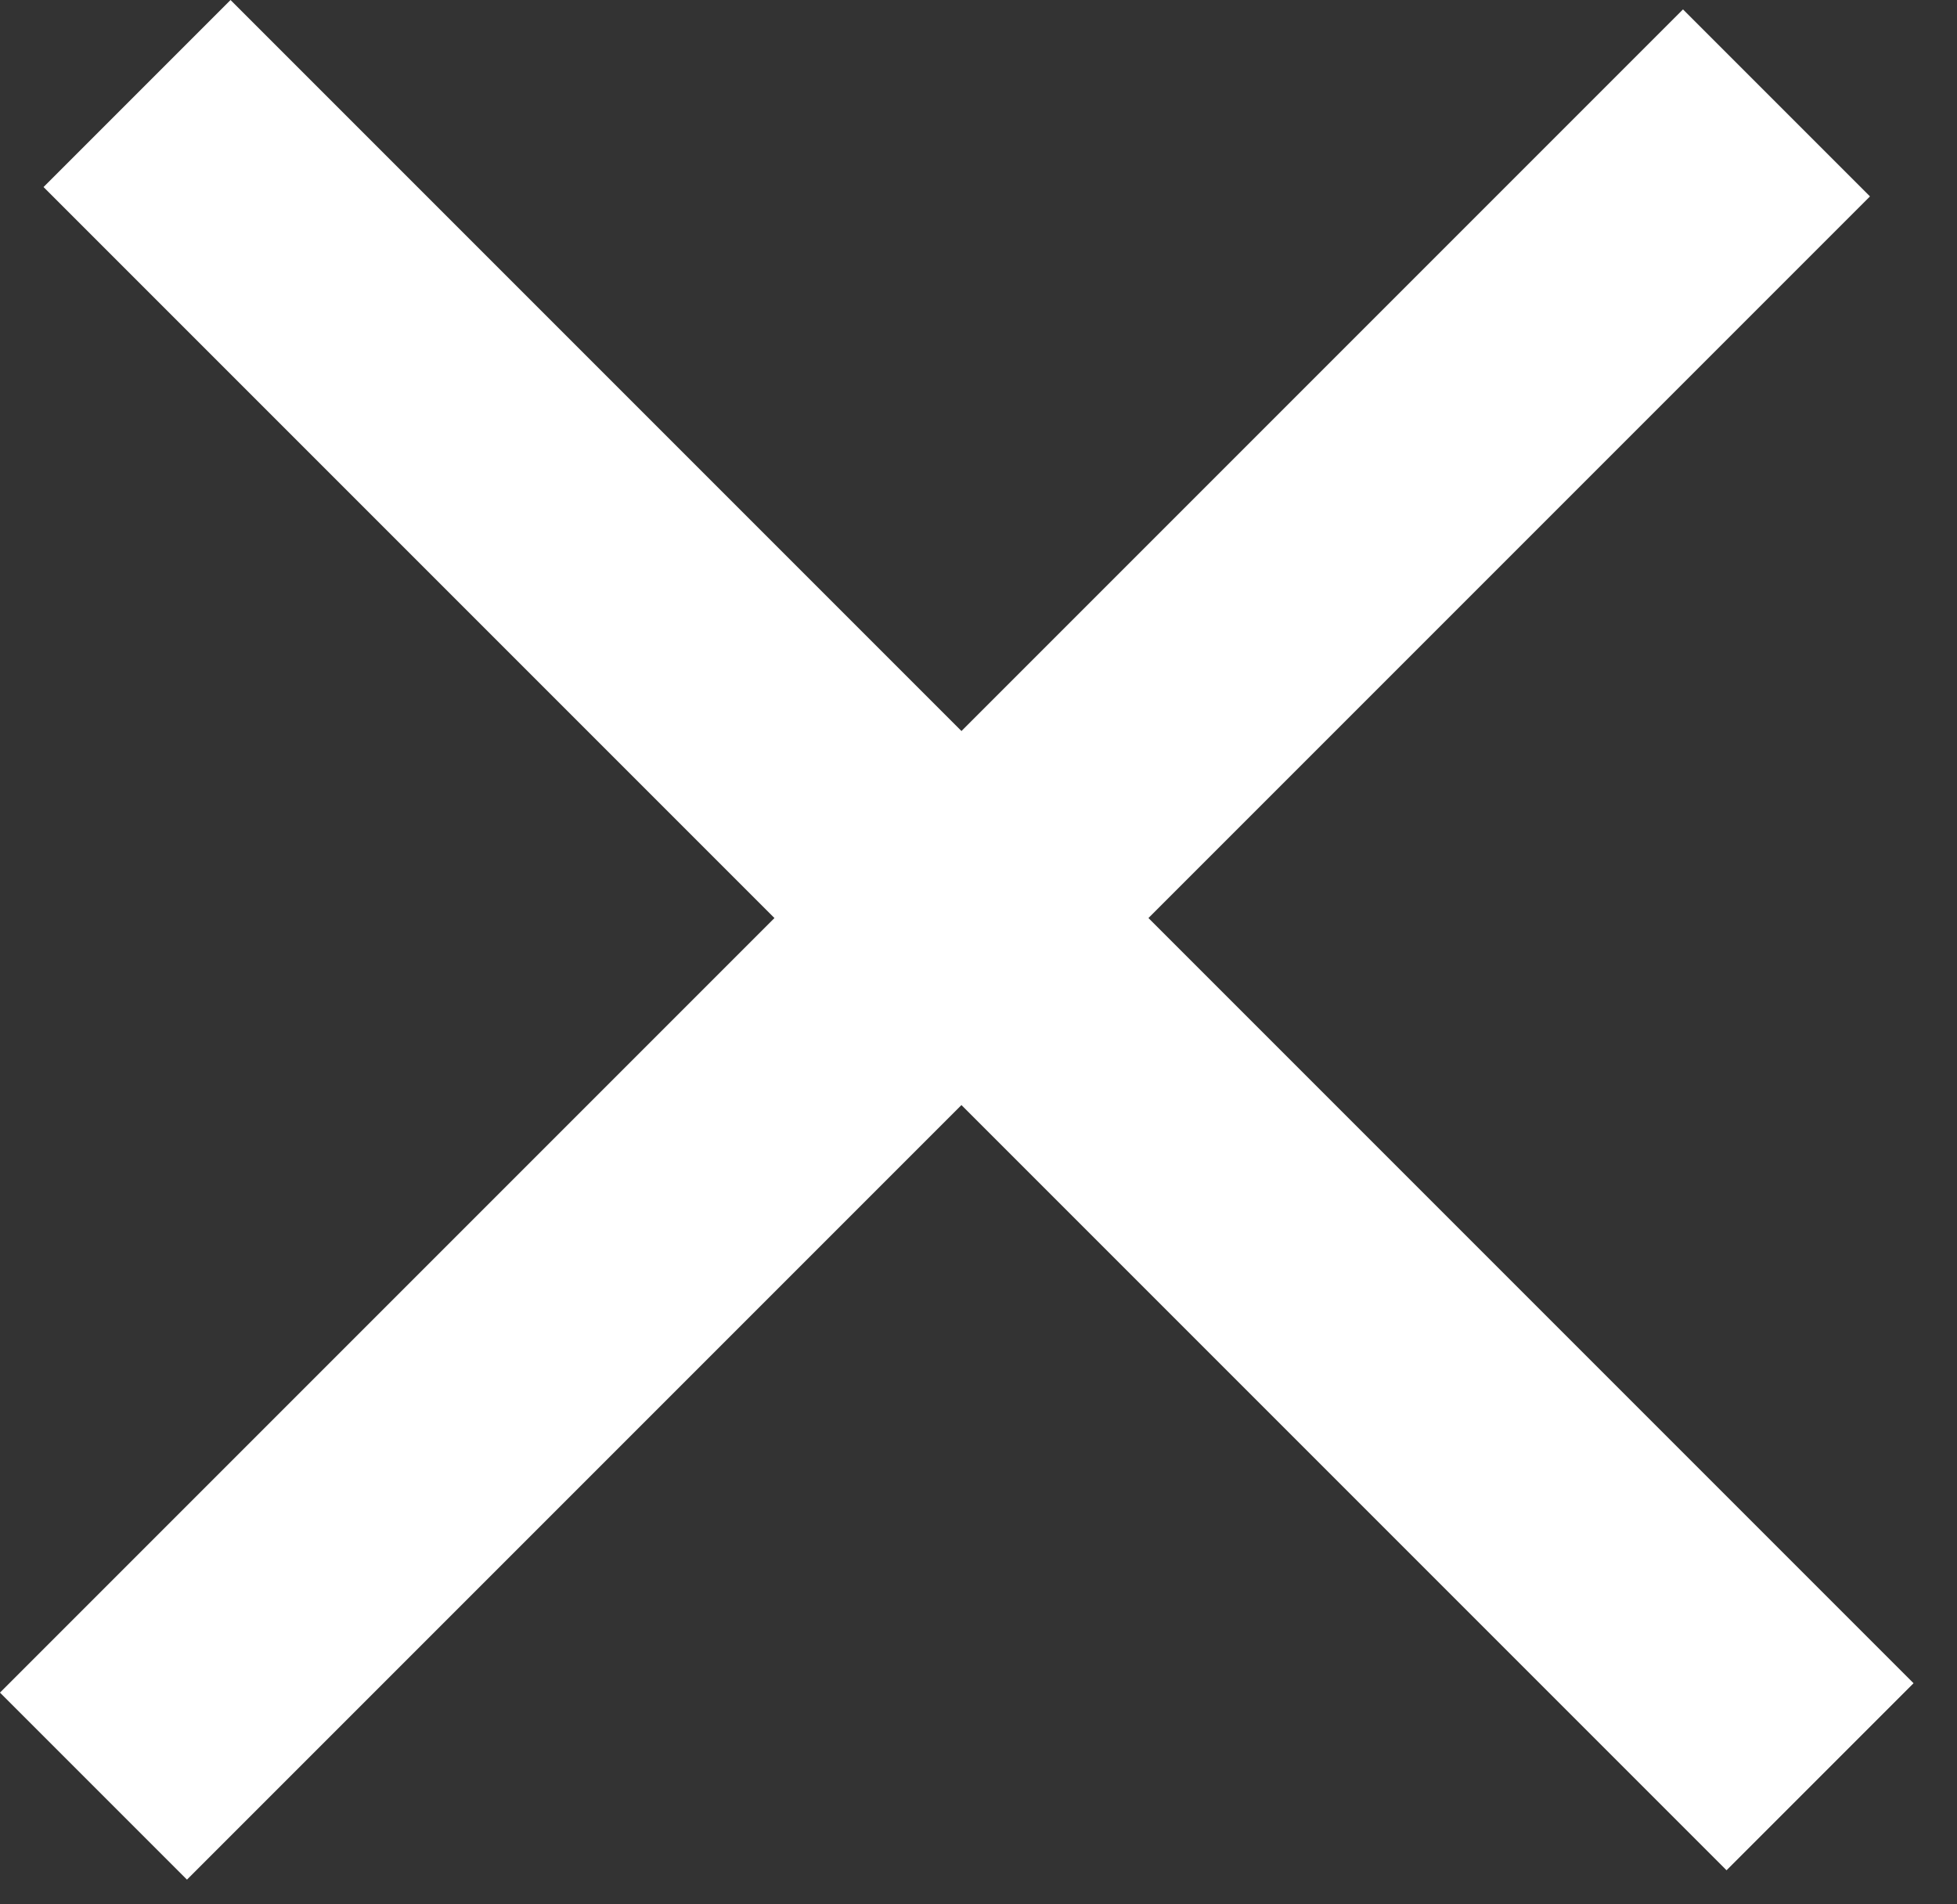 <svg width="37" height="36" viewBox="0 0 37 36" fill="none" xmlns="http://www.w3.org/2000/svg">
<rect x="0" y="0" width="37" height="36" fill="#333333" stroke="none"/>
<rect x="3.535" y="35.533" width="5" height="45" transform="rotate(-135 3.535 35.533)" fill="white"/>
<rect x="0.823" y="3.536" width="5" height="45" transform="rotate(-45 0.823 3.536)" fill="white"/>
</svg>

